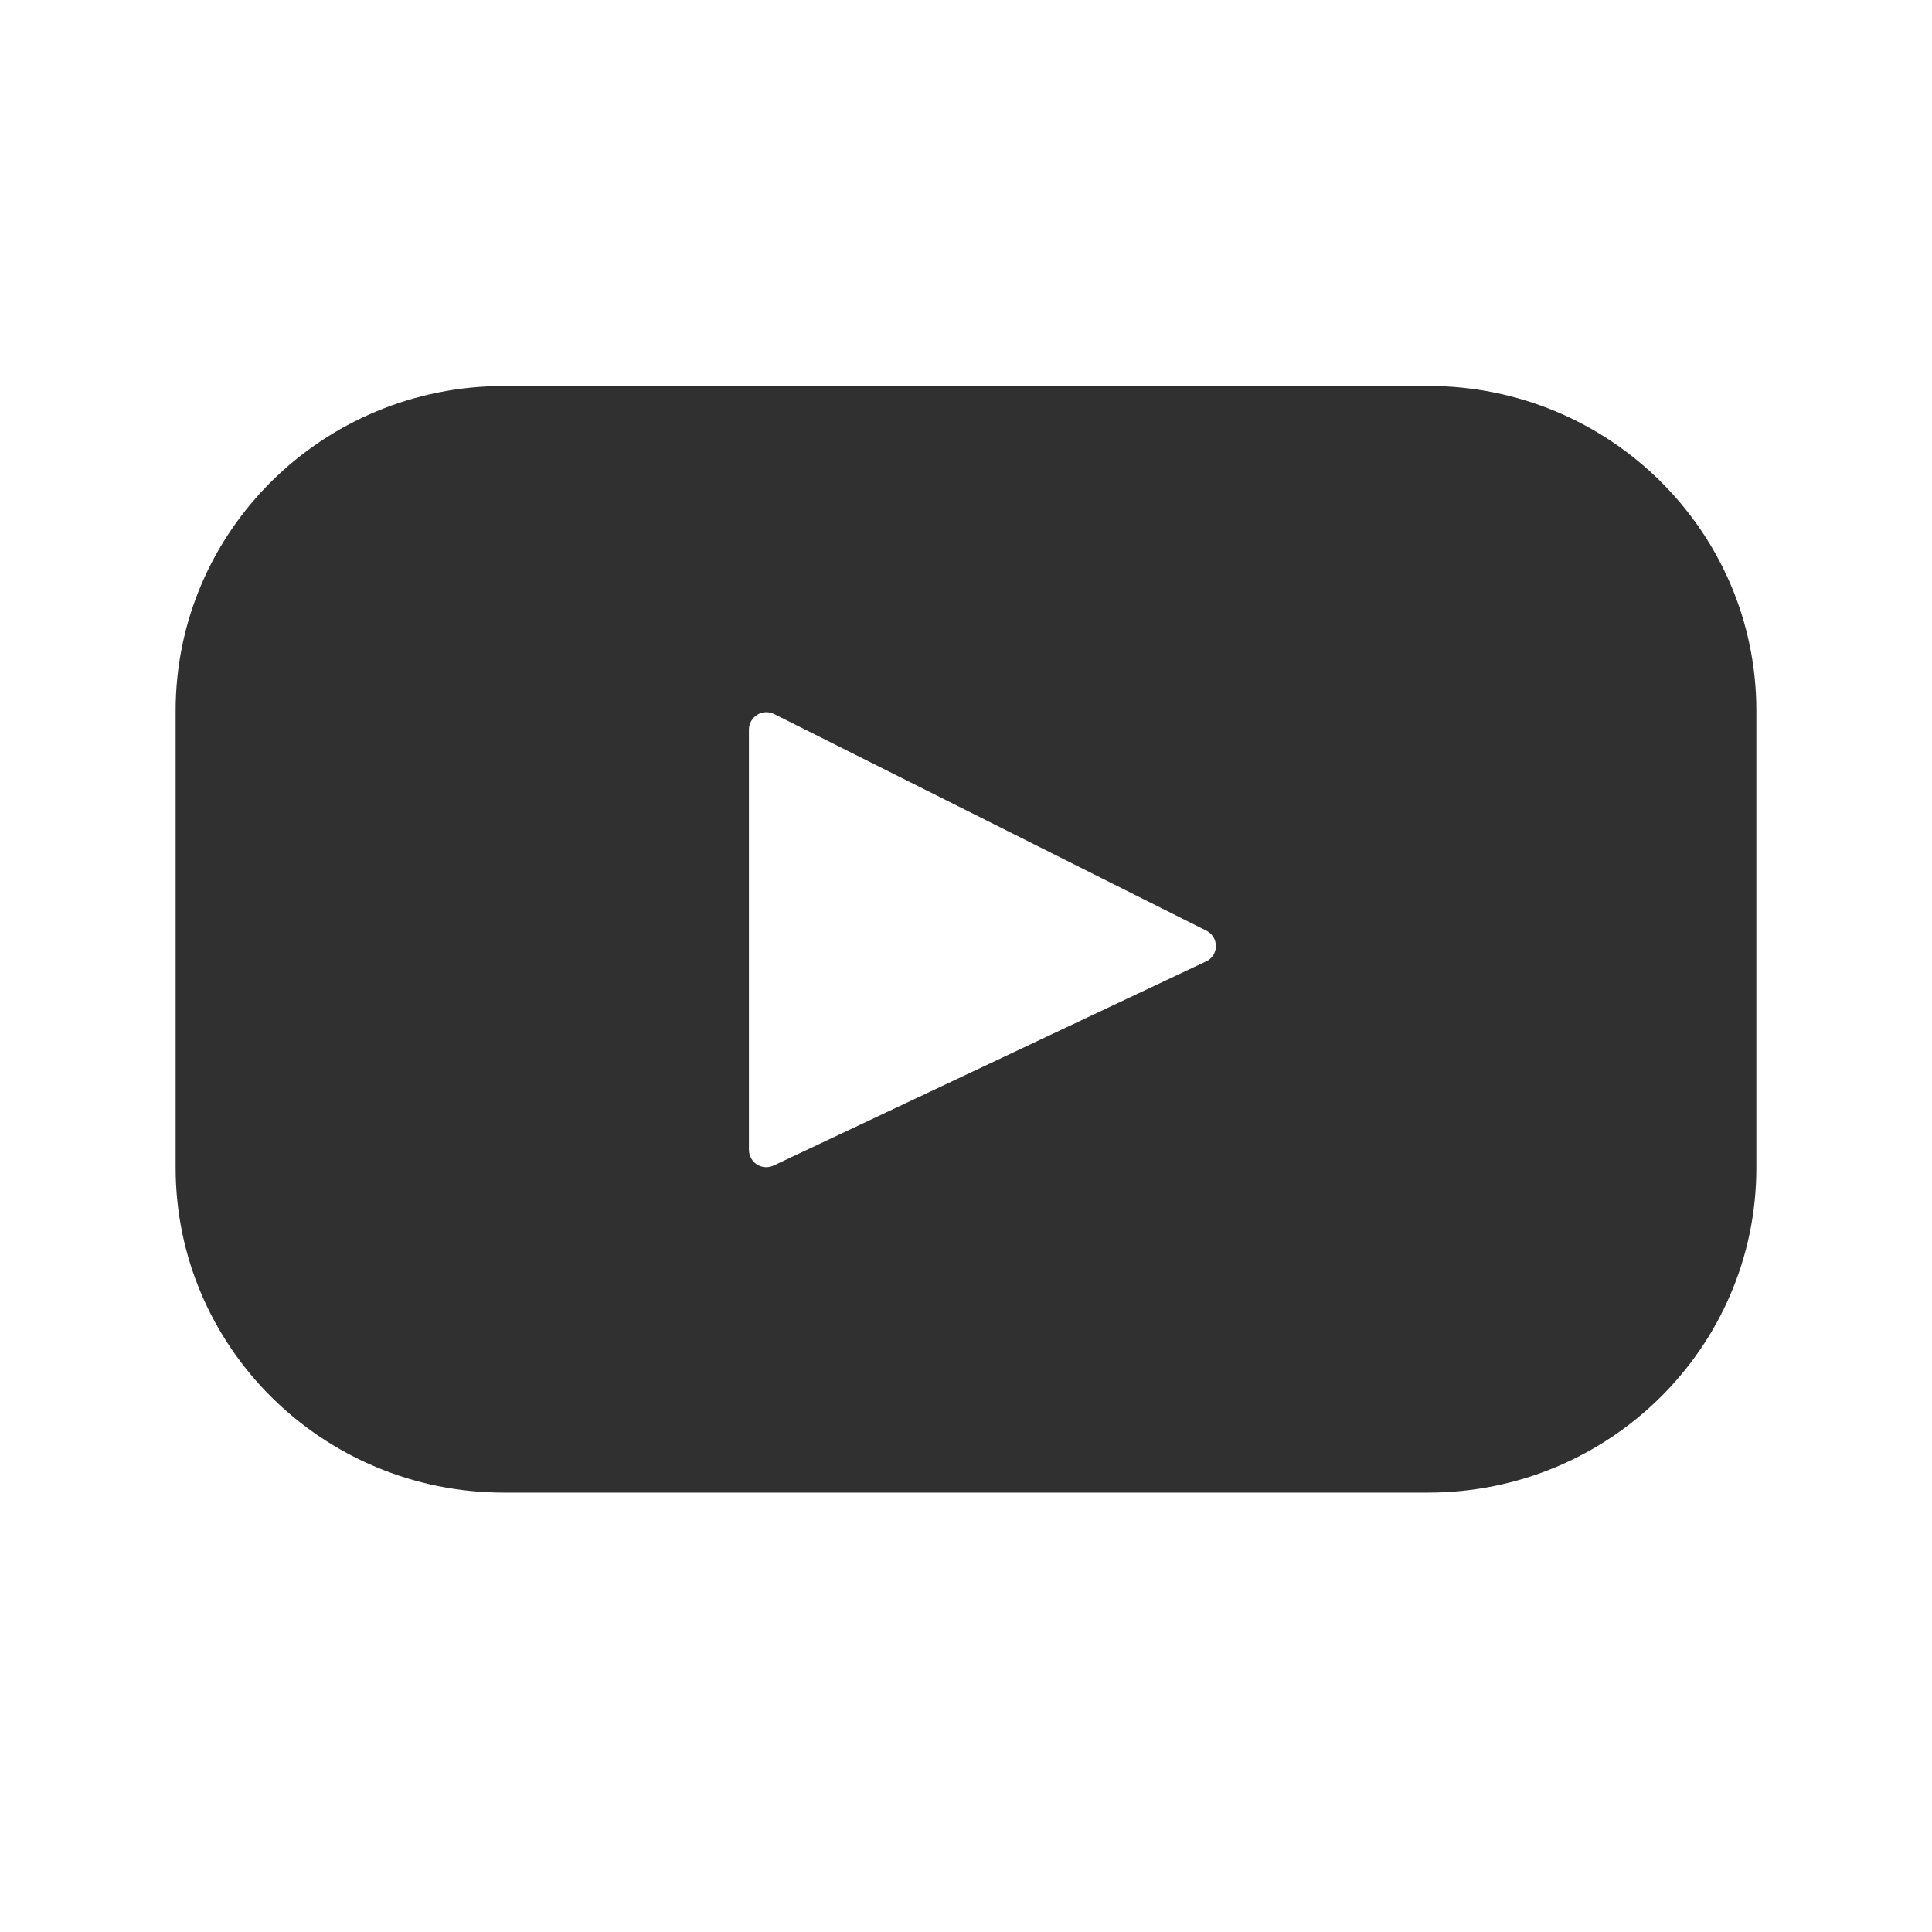 <svg width="33" height="33" viewBox="0 0 33 33" fill="none" xmlns="http://www.w3.org/2000/svg">
<g id="icon / jam-icons / outline &#38; logos / youtube">
<path id="Vector" d="M24.392 6.593H8.608C5.51 6.593 3 9.076 3 12.14V19.946C3 23.01 5.511 25.495 8.608 25.495H24.392C27.49 25.495 30 23.01 30 19.946V12.14C30 9.076 27.489 6.592 24.392 6.592V6.593ZM20.6 16.422L13.217 19.907C13.172 19.929 13.122 19.939 13.072 19.936C13.023 19.933 12.974 19.918 12.932 19.892C12.889 19.865 12.854 19.828 12.83 19.785C12.806 19.741 12.793 19.692 12.792 19.642V12.457C12.793 12.407 12.807 12.358 12.832 12.314C12.857 12.271 12.893 12.234 12.935 12.208C12.979 12.182 13.027 12.167 13.078 12.165C13.128 12.163 13.178 12.174 13.223 12.196L20.607 15.897C20.656 15.922 20.697 15.96 20.726 16.007C20.754 16.053 20.769 16.108 20.768 16.163C20.768 16.218 20.752 16.271 20.722 16.317C20.692 16.363 20.65 16.4 20.6 16.424V16.422Z" fill="#303030"/>
</g>
</svg>
